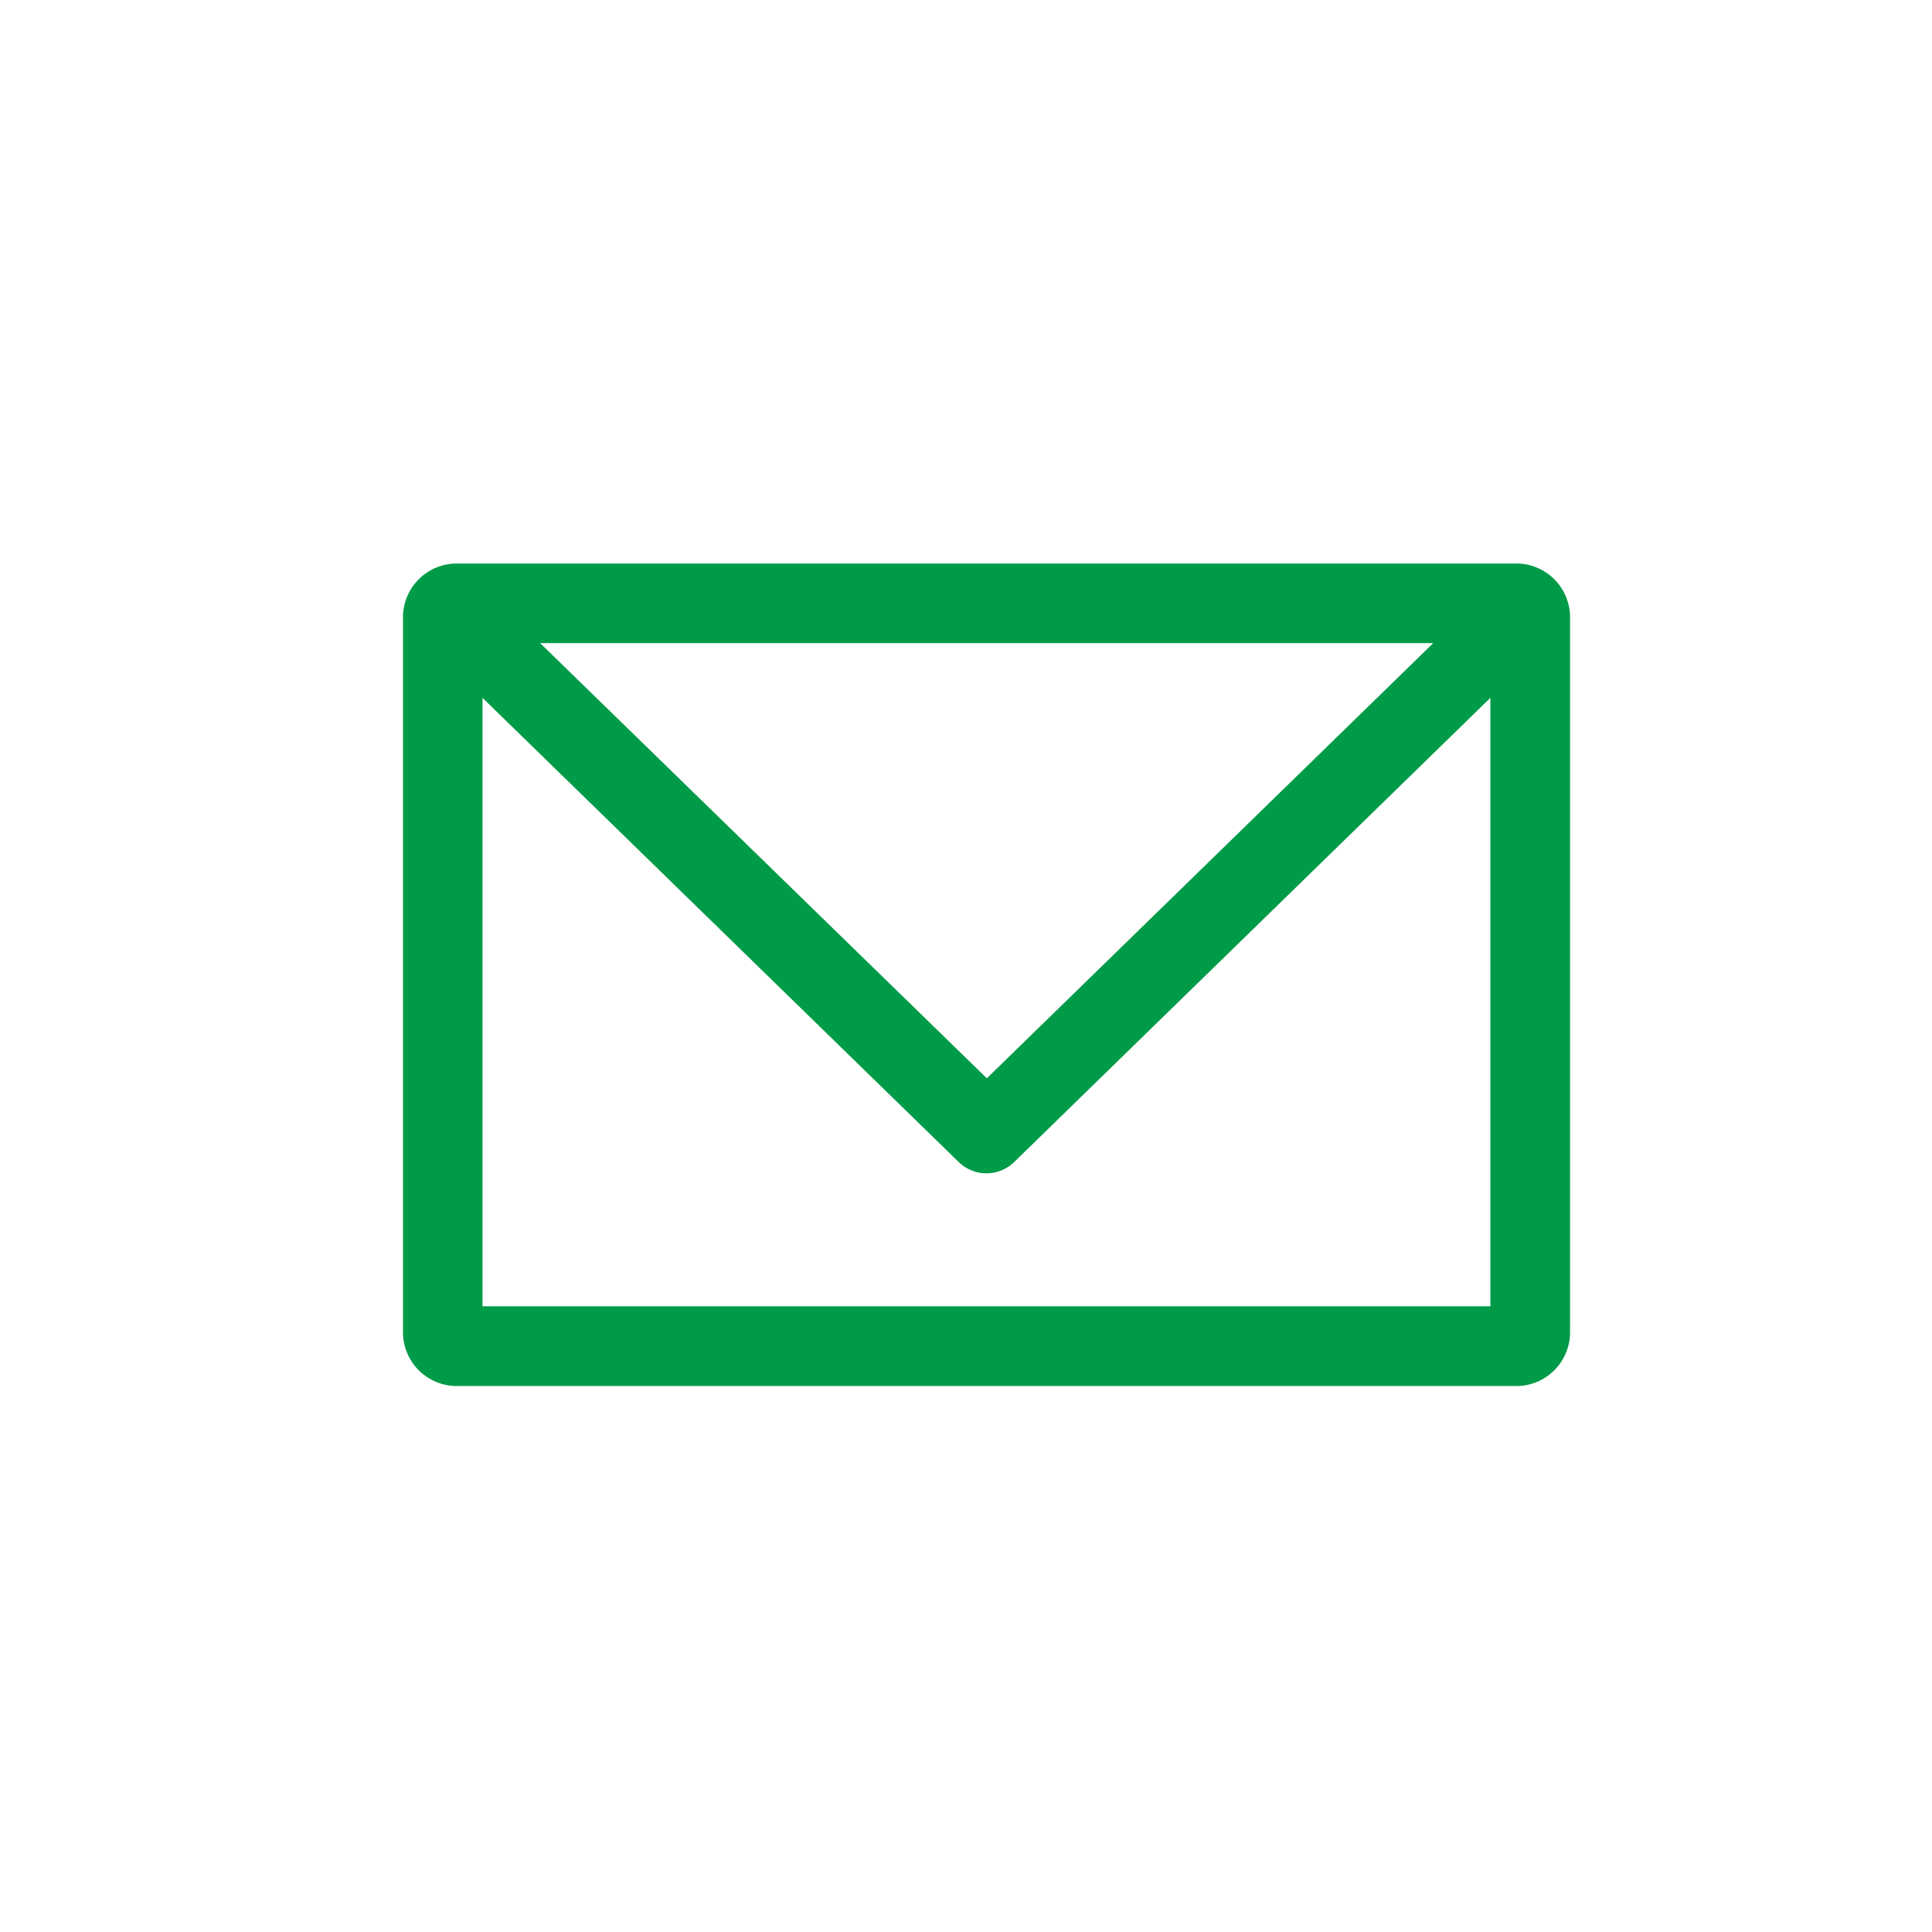 <svg xmlns="http://www.w3.org/2000/svg" width="24" height="24" viewBox="0 0 24 24">
  <g id="mailFooter" transform="translate(-105.994)">
    <rect id="Rectangle_51" data-name="Rectangle 51" width="24" height="24" transform="translate(105.994)" fill="none"/>
    <path id="Path_35" data-name="Path 35" d="M104.261,106.4a.669.669,0,0,0-.659.659v8.9a.669.669,0,0,0,.659.659h13.18a.669.669,0,0,0,.659-.659v-8.9a.669.669,0,0,0-.659-.659Zm1.045.989H116.4l-5.545,5.406Zm-.716.68,5.915,5.766h0a.494.494,0,0,0,.69,0l5.915-5.766v7.558H104.59v-7.558Z" transform="translate(7.398 -99.4)" fill="#009b48"/>
  </g>
</svg>
